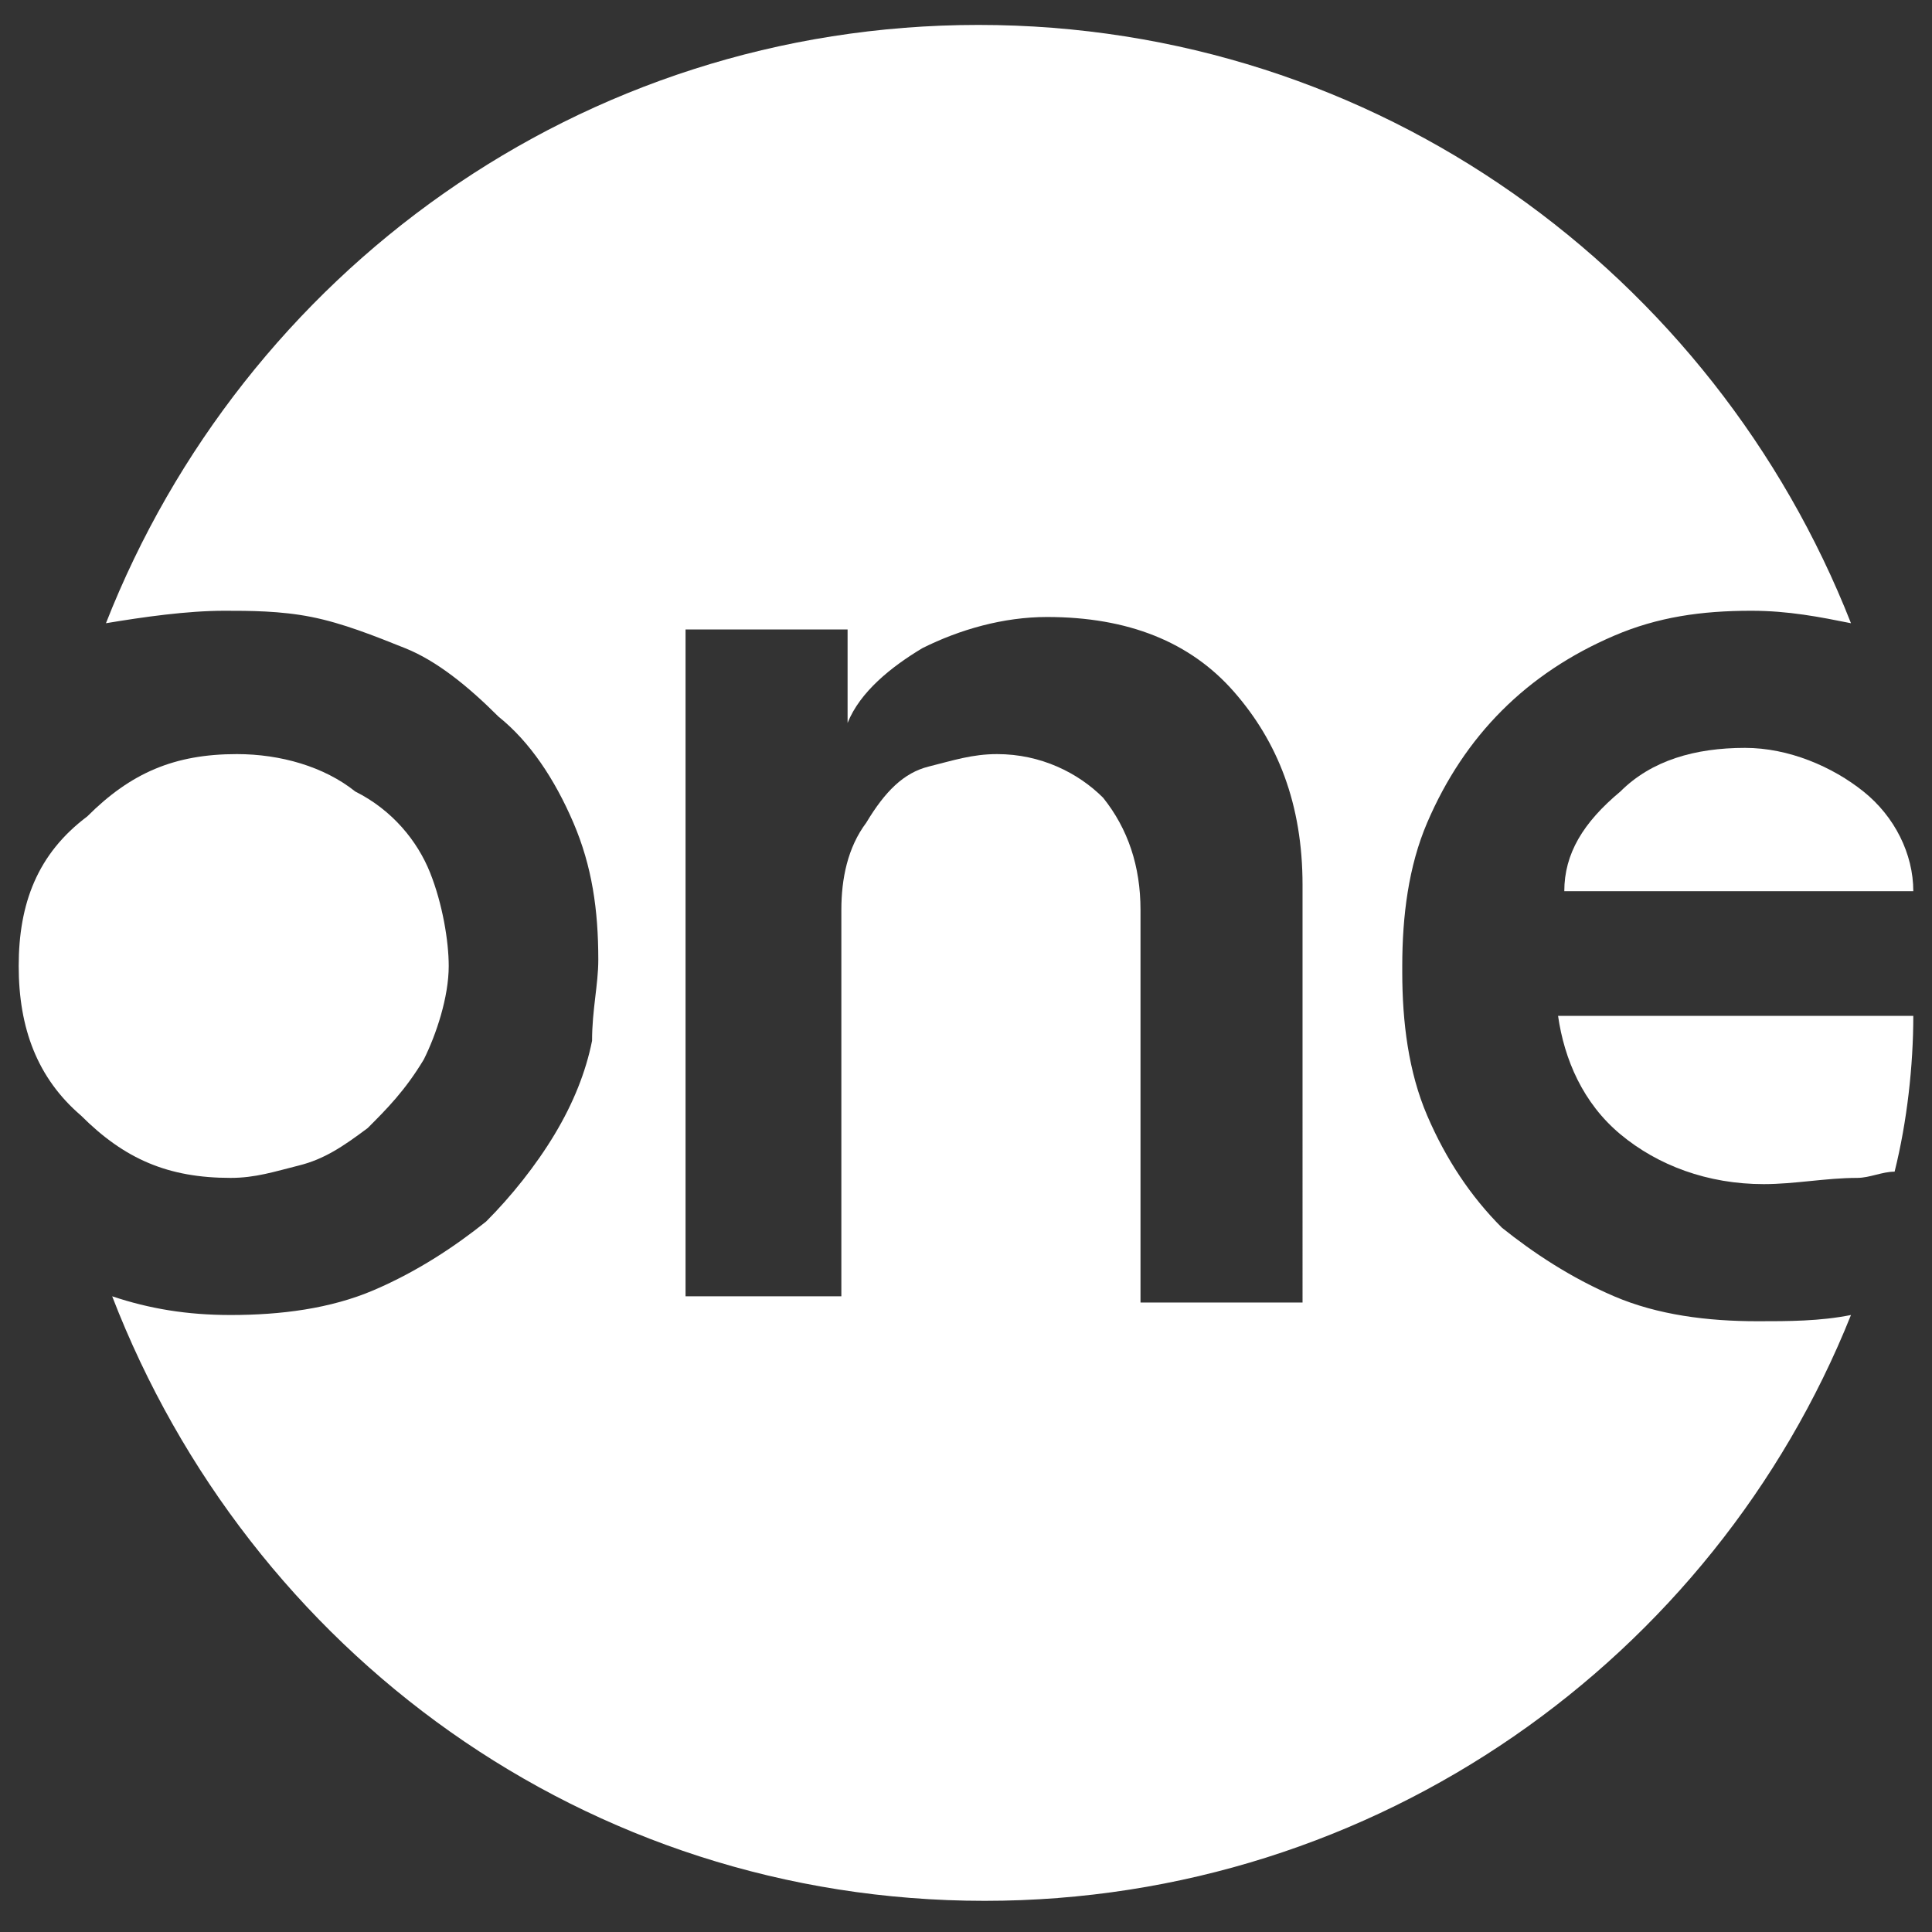 <?xml version="1.0" encoding="utf-8"?>
<!-- Generator: Adobe Illustrator 28.2.0, SVG Export Plug-In . SVG Version: 6.00 Build 0)  -->
<svg version="1.1" id="Layer_1" xmlns="http://www.w3.org/2000/svg" xmlns:xlink="http://www.w3.org/1999/xlink" x="0px" y="0px"
	 viewBox="0 0 31 31" style="enable-background:new 0 0 31 31;" xml:space="preserve">
<rect x="0" y="0" width="31" height="31" fill="#333333" stroke="none"/>
<style type="text/css">
	.st0{fill:#FFFFFF;}
	.st1{display:none;}
	.st2{display:inline;fill:#7A1D58;}
</style>
<g id="OnePlace">
	<g>
		<path class="st0" d="M0.3,15.5c0,1,0.3,1.8,1,2.4c0.7,0.7,1.4,1,2.4,1c0.4,0,0.7-0.1,1.1-0.2s0.7-0.3,1.1-0.6
			c0.3-0.3,0.6-0.6,0.9-1.1c0.2-0.4,0.4-1,0.4-1.5c0-0.4-0.1-1-0.3-1.5c-0.2-0.5-0.6-1-1.2-1.3c-0.5-0.4-1.2-0.6-1.9-0.6
			c-1,0-1.7,0.3-2.4,1C0.6,13.7,0.3,14.5,0.3,15.5z"/>
		<path class="st0" d="M25.1,14.3h5.6c0-0.6-0.3-1.2-0.8-1.6C29.4,12.3,28.7,12,28,12c-0.8,0-1.5,0.2-2,0.7
			C25.4,13.2,25.1,13.7,25.1,14.3z"/>
		<path class="st0" d="M26,18.2c0.6,0.5,1.4,0.8,2.3,0.8c0.5,0,1-0.1,1.5-0.1c0.2,0,0.4-0.1,0.6-0.1c0.2-0.8,0.3-1.7,0.3-2.5H25
			C25.1,17,25.4,17.7,26,18.2z"/>
		<path class="st0" d="M28.2,21.2c-0.8,0-1.6-0.1-2.3-0.4c-0.7-0.3-1.3-0.7-1.8-1.1c-0.5-0.5-0.9-1.1-1.2-1.8
			c-0.3-0.7-0.4-1.5-0.4-2.3v-0.1c0-0.8,0.1-1.6,0.4-2.3s0.7-1.3,1.2-1.8s1.1-0.9,1.8-1.2c0.7-0.3,1.4-0.4,2.2-0.4
			c0.6,0,1.1,0.1,1.6,0.2c-2.2-5.6-7.6-9.6-14-9.6s-11.8,4-14,9.6C2.3,9.9,3,9.8,3.6,9.8c0.4,0,0.9,0,1.4,0.1s1,0.3,1.5,0.5
			s1,0.6,1.5,1.1c0.5,0.4,0.9,1,1.2,1.7s0.4,1.4,0.4,2.2c0,0.4-0.1,0.8-0.1,1.3c-0.1,0.5-0.3,1-0.6,1.5s-0.7,1-1.1,1.4
			C7.3,20,6.7,20.4,6,20.7s-1.5,0.4-2.3,0.4c-0.7,0-1.3-0.1-1.9-0.3c2.2,5.7,7.6,9.7,14,9.7c6.3,0,11.7-3.9,13.9-9.4
			C29.2,21.2,28.7,21.2,28.2,21.2z M20.9,20.9h-2.6v-6.3c0-0.7-0.2-1.3-0.6-1.8c-0.4-0.4-1-0.7-1.7-0.7c-0.4,0-0.7,0.1-1.1,0.2
			c-0.4,0.1-0.7,0.4-1,0.9c-0.3,0.4-0.4,0.9-0.4,1.4v6.2H11V10.1h2.6v1.5c0.2-0.5,0.7-0.9,1.2-1.2c0.6-0.3,1.3-0.5,2-0.5
			c1.3,0,2.3,0.4,3,1.2s1.1,1.8,1.1,3.1V20.9L20.9,20.9z"/>
	</g>
</g>
<g id="FIA" class="st1">
	<path class="st2" d="M30.5,15.5c0,8.3-6.7,15-15,15s-15-6.7-15-15s6.7-15,15-15S30.5,7.2,30.5,15.5z M22,8.6c0.1-0.5,0.3-1,0.4-1.6
		c0-0.1,0-0.3-0.1-0.3c-0.1-0.1-0.2,0-0.3,0.1c-0.1,0.2-0.3,0.3-0.4,0.5c-0.4,0.3-0.8,0.5-1.3,0.7c-0.6,0.2-1.3,0.3-2,0.4
		c-0.7,0-1.3,0-2-0.1C15.6,8.2,15,8,14.4,7.8c-0.4-0.2-0.8-0.3-1.2-0.6c-0.3-0.1-0.6,0-0.7,0.2c0,0.1-0.1,0.2-0.1,0.2
		c-0.2,0.3-0.3,0.7-0.5,1c-0.3,0.7-0.6,1.3-1,2s-0.7,1.5-1.1,2.2c-0.3,0.6-0.6,1.2-0.9,1.8c-0.4,0.8-0.8,1.6-1.2,2.4
		c-0.3,0.6-0.6,1.3-0.9,1.9c-0.2,0.5-0.5,1-0.7,1.5c-0.1,0.2,0,0.5,0.2,0.7c0.1,0.1,0.3,0.2,0.4,0.2c0.4,0.2,0.9,0.4,1.3,0.6
		c0.5,0.2,1,0.5,1.5,0.7c0.4,0.2,0.7,0.4,1.1,0.5c0.5,0.3,1.1,0.5,1.6,0.8c0.7,0.4,1.5,0.7,2.2,1.1c0.4,0.2,0.8,0.4,1.3,0.6
		c0.4,0.2,0.8,0.4,1.2,0.6c0.2,0.1,0.5,0,0.7-0.2c0.1-0.2,0.2-0.4,0.3-0.5c0.3-0.5,0.5-1.1,0.8-1.6c0.4-0.8,0.8-1.6,1.2-2.4
		c0.3-0.5,0.5-1.1,0.8-1.6c0.4-0.8,0.8-1.6,1.2-2.4c0.4-0.9,0.8-1.8,1.3-2.6c0.3-0.5,0.5-1.1,0.8-1.6c0.1-0.3,0-0.6-0.3-0.7
		c-0.1-0.1-0.2-0.1-0.3-0.2c-0.1,0-0.2-0.1-0.3-0.1v-0.1c0.2-0.5,0.3-1,0.5-1.5v-0.1c0-0.2-0.2-0.3-0.3-0.2c-0.2,0-0.4,0.1-0.6,0.1
		v-0.1c0.1-0.4,0.2-0.8,0.4-1.2c0.1-0.3-0.1-0.4-0.3-0.4C22.4,8.5,22.2,8.5,22,8.6L22,8.6z M23.4,12.7c-2.1,4.3-4.2,8.6-6.3,12.9
		c-2-1-3.9-1.9-5.9-2.9l0,0c0.1,0,0.2,0,0.3,0.1c0.6,0.1,1.3,0.2,1.9,0.3c1,0.1,1.9,0.1,2.9,0.1c0.1,0,0.2,0,0.3-0.1
		c0.5-0.5,0.9-1,1.3-1.5c0.6-0.8,1.2-1.7,1.7-2.5c0.4-0.6,0.7-1.2,1-1.9c0.1-0.2,0.2-0.5,0.4-0.7c0.3-0.7,0.7-1.4,1-2.1
		c0.2-0.6,0.5-1.1,0.7-1.7v-0.1C23,12.5,23.2,12.6,23.4,12.7z M22.3,9.4c-0.2,0.5-0.3,1-0.5,1.5c-0.2,0.6-0.5,1.2-0.7,1.9
		c-0.2,0.5-0.5,1-0.7,1.5c-0.2,0.4-0.3,0.7-0.5,1.1c-0.3,0.5-0.6,1-0.9,1.5c-0.4,0.7-0.9,1.4-1.6,2c-0.3,0.3-0.7,0.6-1.1,0.7
		c-0.2,0.1-0.4,0.1-0.6,0.1c-0.1,0-0.2,0-0.2,0.1c-0.5,0.5-1.1,0.9-1.7,1.1c-0.4,0.2-0.9,0.3-1.4,0.4c-0.7,0.1-1.4,0.1-2.1,0.1
		c-0.3,0-0.5-0.1-0.8-0.1c-0.4,0-0.7-0.1-1.1-0.2c0,0,0,0-0.1,0c0.1,0,0.3,0,0.4,0c0.6-0.1,1.1-0.2,1.7-0.3c0.5-0.1,1-0.3,1.6-0.4
		c1-0.3,1.9-0.7,2.8-1.3c0.7-0.4,1.3-0.8,1.9-1.3c0.5-0.4,0.9-0.8,1.3-1.2c0.5-0.6,1-1.2,1.5-1.8c0.3-0.5,0.6-0.9,0.8-1.4
		c0.4-0.7,0.7-1.5,1-2.3c0.2-0.6,0.4-1.2,0.6-1.7c0-0.1,0.1-0.2,0.2-0.2s0.2-0.1,0.4-0.1C22.3,9.1,22.3,9.3,22.3,9.4z M22.9,10.6
		c-0.2,0.5-0.3,1-0.5,1.4c-0.4,0.9-0.7,1.8-1.1,2.6s-0.7,1.5-1.1,2.3c-0.4,0.7-0.7,1.4-1.1,2s-0.7,1.2-1.1,1.7
		c-0.4,0.6-0.9,1.3-1.5,1.8h-0.1c-0.8,0-1.6,0-2.4-0.1c-0.5-0.1-1-0.1-1.5-0.2c-0.7-0.1-1.5-0.2-2.2-0.4c-0.2,0-0.4-0.1-0.6-0.2
		c0.2,0,0.3,0,0.5,0.1c0.4,0,0.9,0,1.3,0c0.5,0,0.9-0.1,1.4-0.1c0.7-0.1,1.3-0.4,1.9-0.7c0.4-0.2,0.7-0.5,1-0.8c0,0,0,0,0.1,0
		c0.5,0,0.9-0.2,1.3-0.5c0.5-0.3,0.9-0.7,1.3-1.2c0.5-0.6,1-1.4,1.4-2.1c0.5-0.8,0.9-1.6,1.2-2.4c0.3-0.7,0.6-1.4,0.9-2.1
		c0.2-0.4,0.3-0.8,0.5-1.3c0,0,0-0.1,0.1-0.1C22.6,10.6,22.7,10.5,22.9,10.6L22.9,10.6z M16,17.5c-1.3,1-2.7,1.7-4.2,2.3
		c0.2-0.1,0.4-0.2,0.5-0.4c0.2-0.1,0.3-0.3,0.5-0.5c0.1-0.2,0.3-0.3,0.4-0.5c0.1-0.2,0.2-0.4,0.3-0.6C14.3,17.9,15.2,17.8,16,17.5z"
		/>
</g>
<g id="SoF" class="st1">
	<path class="st2" d="M30.5,15.5c0,8.3-6.7,15-15,15s-15-6.7-15-15s6.7-15,15-15S30.5,7.2,30.5,15.5z M22.6,16.1
		c0.6-0.5,2.3-1.6,4.3-1.6L25,13.8c-0.4-0.2-0.9-0.4-1.4-0.6c0.5-0.1,1.2-0.2,2-0.2H26l0.1-0.4c0-0.1,0.6-1.8-0.1-3.1L25.7,9
		l-0.5,0.3c0,0-1.3,0.7-3.2,1.5c0.3-0.9,0.7-1.9,0.8-2.4c0-0.2,0.2-0.9,0.1-1.6l-0.2-1l-0.8,0.6c0,0-1.2,0.9-2.3,1.7
		c-0.1,0.1-1.1,0.8-1.3,1.9c-0.1,0.3,0,0.7,0.1,1c-0.7,0-1.5,0.4-2.3,1.2l-0.9,0.9l1.3,0.1c0.2,0,0.5,0,0.8,0.1
		c-0.8,0.1-1.5,0.4-1.7,0.7c-0.6-1-4.3-0.9-4.3-0.9l-5.8,8.5c0,0,6.1-2.5,9.4,1.2h1.3c3.3-3.7,9.4-1.2,9.4-1.2l-3.5-5.2
		C22.2,16.4,22.4,16.2,22.6,16.1z M25.6,12.4C23.2,12.5,22,13,22,13c0.5,0.4,2.7,1.3,2.7,1.3c-1.2,0.1-2.3,1.2-3,1.7
		c-0.3,0.2-0.4,0.3-0.6,0.2c-0.5-0.3-0.9-1.4-0.9-1.4c-0.2-0.7-0.7-1.1-0.7-1.1c-0.7-0.1-1.1-0.5-1.1-0.5l0,0
		c-0.6-0.5-1.9-0.5-1.9-0.5c1.6-1.6,2.6-0.8,2.6-0.8s0.2,0.1,0.4,0.1c0.1,0-0.3-0.6-0.3-0.6c-1.1-1.5,0.7-2.8,0.7-2.8
		c1.2-0.7,2.4-1.7,2.4-1.7c0.1,0.7,0,1.4,0,1.4C22.1,9,21,11.8,21,11.8c2.5-0.9,4.5-2,4.5-2C26.1,10.9,25.6,12.4,25.6,12.4z
		 M19,14.3l3.8,5.4c-4.5-0.7-6.5,1.4-6.5,1.4v-3.6h1.9v-1.3h-1.9V15C16.6,14.4,19,14.3,19,14.3z M14.8,15v1.3h-1.9v1.3h1.9v3.6
		c0,0-2-2.1-6.5-1.4l3.8-5.4C12,14.3,14.4,14.4,14.8,15z"/>
</g>
</svg>
